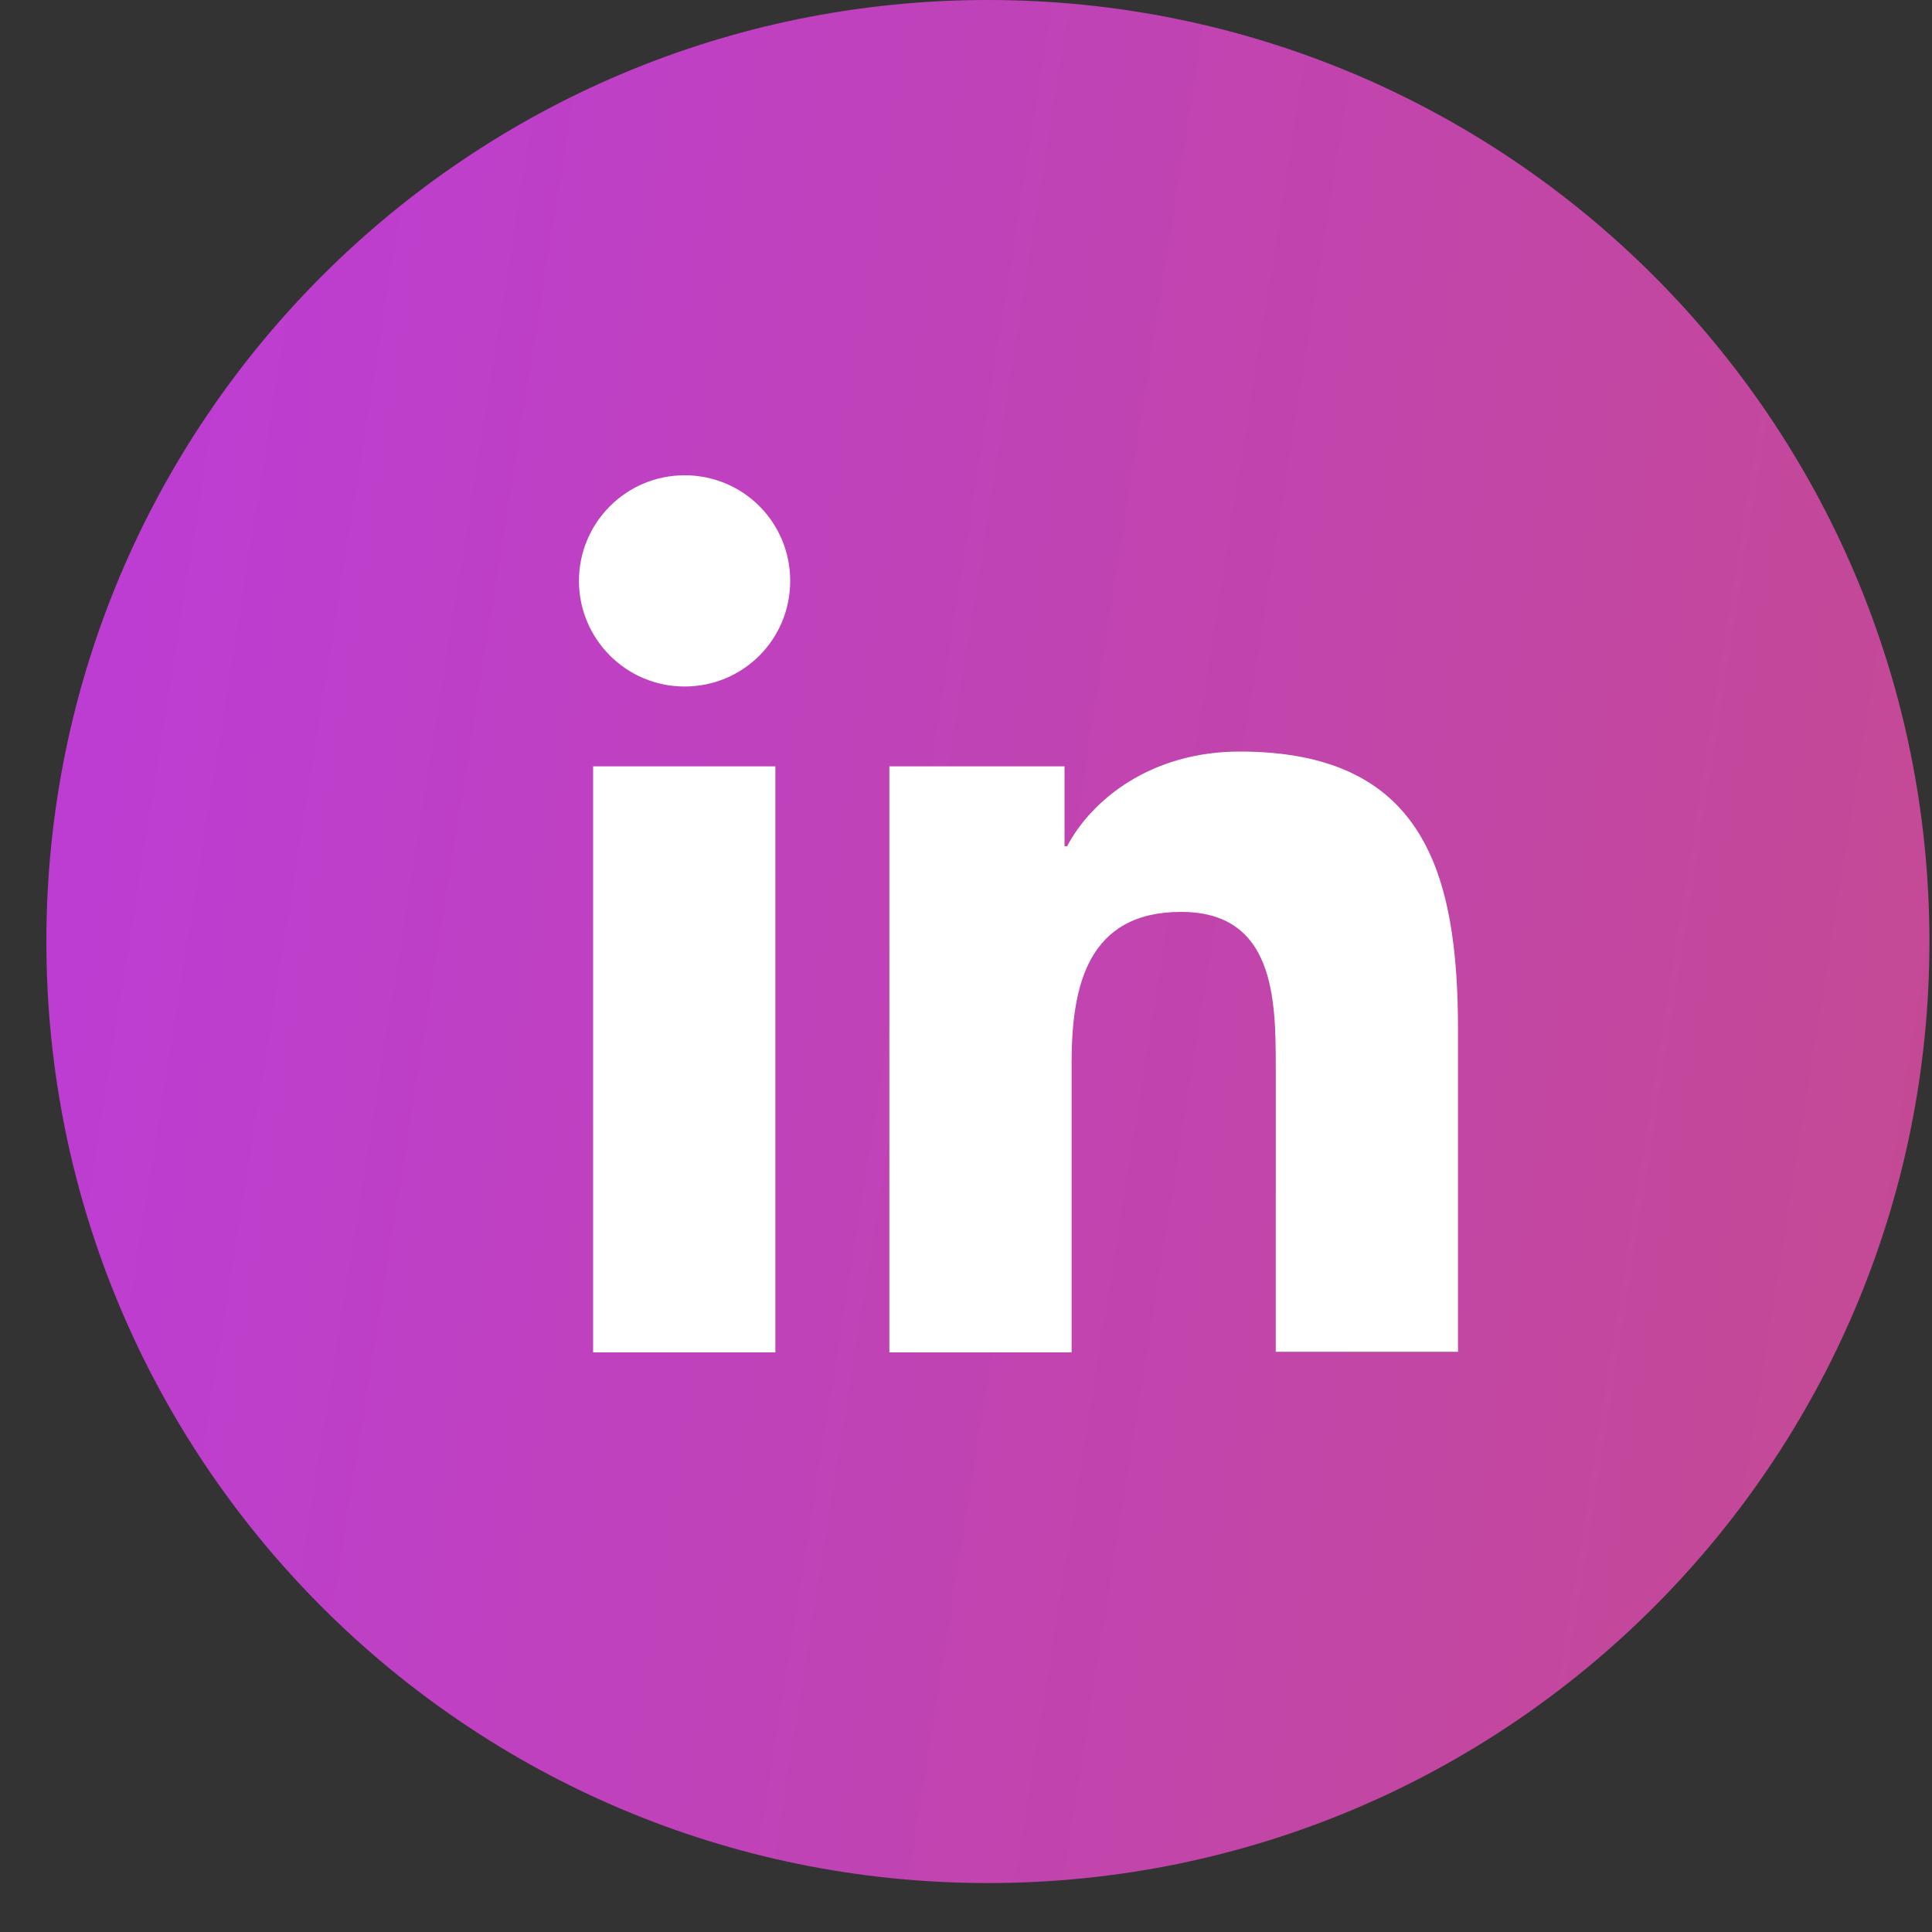 <svg width="30" height="30" viewBox="0 0 30 30" fill="none" xmlns="http://www.w3.org/2000/svg">
<rect x="0" y="0" width="30" height="30" fill="#333333" stroke="none"/>
<g clip-path="url(#clip0_1_14276)">
<path d="M15.34 29.24C23.414 29.24 29.96 22.694 29.96 14.62C29.96 6.546 23.414 0 15.34 0C7.266 0 0.72 6.546 0.72 14.62C0.72 22.694 7.266 29.24 15.34 29.24Z" fill="url(#paint0_linear_1_14276)"/>
<path d="M9.21 11.9H12.04V21H9.21V11.9ZM10.63 7.38C11.54 7.38 12.27 8.11 12.27 9.02C12.27 9.93 11.54 10.66 10.63 10.66C9.72 10.66 8.99 9.92 8.99 9.02C8.99 8.12 9.72 7.38 10.63 7.38Z" fill="white"/>
<path d="M13.82 11.9H16.53V13.14H16.57C16.95 12.42 17.87 11.67 19.25 11.67C22.11 11.67 22.64 13.55 22.64 16V20.99H19.81V16.57C19.81 15.51 19.79 14.16 18.34 14.16C16.89 14.16 16.64 15.31 16.64 16.5V21H13.81V11.9H13.82Z" fill="white"/>
</g>
<defs>
<linearGradient id="paint0_linear_1_14276" x1="0.79" y1="-0.3" x2="35.915" y2="5.293" gradientUnits="userSpaceOnUse">
<stop stop-color="#BC3CD8"/>
<stop offset="1" stop-color="#C54B8C"/>
</linearGradient>
<clipPath id="clip0_1_14276">
<rect width="29.24" height="29.24" fill="white" transform="translate(0.72)"/>
</clipPath>
</defs>
</svg>
